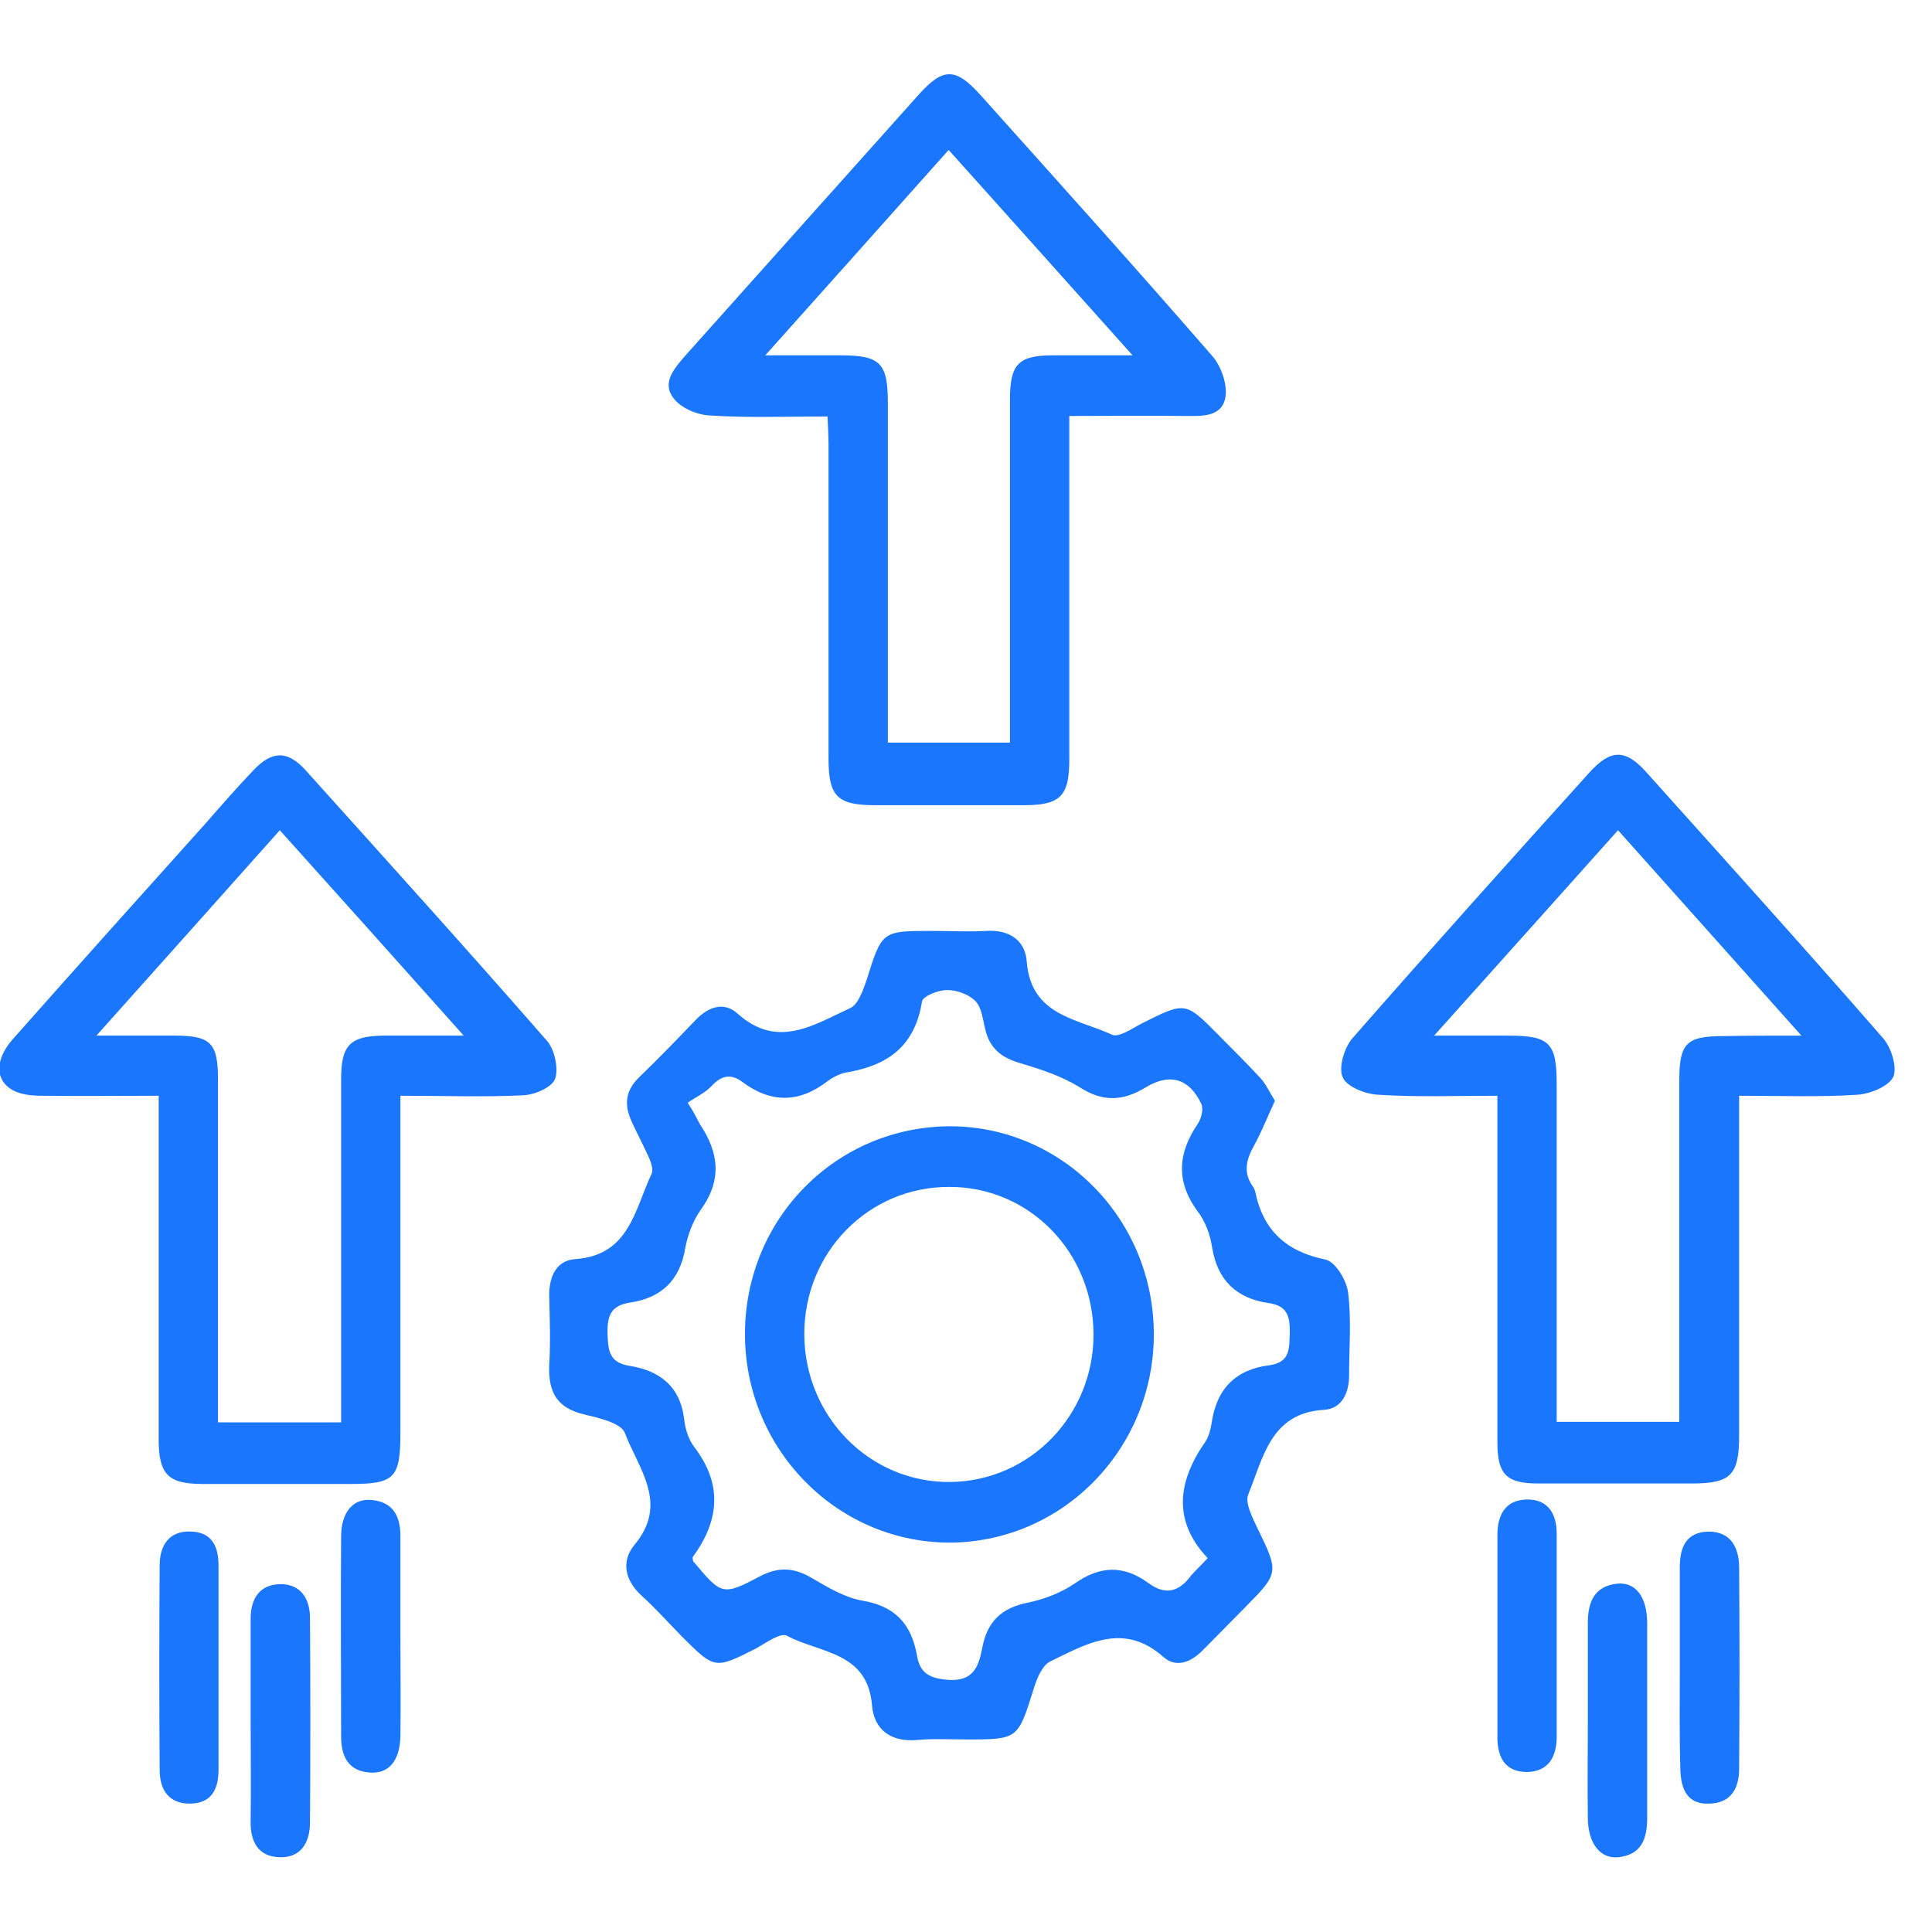 <?xml version="1.0" encoding="UTF-8"?> <svg xmlns="http://www.w3.org/2000/svg" fill="none" height="52" viewBox="0 0 52 52" width="52"><g clip-path="url(#clip0_15183_1698)"><path d="M34.315 29.627C34.115 30.058 33.956 30.463 33.756 30.827C33.543 31.204 33.45 31.568 33.729 31.946C33.756 31.986 33.769 32.027 33.783 32.067C33.995 33.119 34.621 33.685 35.672 33.901C35.938 33.955 36.244 34.454 36.284 34.791C36.377 35.519 36.311 36.274 36.311 37.016C36.311 37.501 36.111 37.919 35.632 37.946C34.195 38.027 33.995 39.254 33.596 40.225C33.503 40.454 33.716 40.858 33.849 41.141C34.421 42.315 34.421 42.341 33.543 43.231C33.157 43.622 32.758 44.027 32.372 44.418C32.053 44.741 31.654 44.903 31.308 44.593C30.243 43.649 29.245 44.243 28.274 44.715C28.048 44.822 27.902 45.186 27.822 45.456C27.396 46.804 27.409 46.818 26.026 46.818C25.586 46.818 25.134 46.791 24.695 46.831C23.99 46.899 23.524 46.562 23.471 45.901C23.351 44.445 22.061 44.499 21.182 44.027C21.009 43.932 20.623 44.216 20.357 44.364C19.24 44.93 19.24 44.93 18.361 44.054C18.002 43.69 17.656 43.299 17.284 42.962C16.818 42.544 16.712 42.031 17.071 41.586C18.016 40.467 17.177 39.523 16.818 38.566C16.712 38.297 16.113 38.162 15.714 38.067C14.982 37.892 14.756 37.461 14.782 36.746C14.822 36.112 14.796 35.492 14.782 34.858C14.782 34.346 14.982 33.914 15.501 33.888C16.938 33.78 17.084 32.553 17.537 31.595C17.59 31.488 17.523 31.285 17.47 31.164C17.324 30.84 17.151 30.517 17.004 30.193C16.791 29.735 16.831 29.344 17.217 28.98C17.736 28.481 18.229 27.968 18.721 27.456C19.053 27.105 19.479 26.944 19.852 27.281C20.93 28.252 21.914 27.577 22.885 27.132C23.098 27.038 23.231 26.647 23.325 26.377C23.737 25.056 23.737 25.056 25.081 25.056C25.573 25.056 26.052 25.083 26.544 25.056C27.157 25.016 27.596 25.299 27.636 25.892C27.755 27.348 29.006 27.416 29.924 27.847C30.11 27.941 30.483 27.672 30.749 27.537C31.907 26.957 31.907 26.957 32.798 27.86C33.17 28.238 33.556 28.616 33.916 29.007C34.062 29.155 34.169 29.398 34.315 29.627ZM32.505 41.937C31.547 40.926 31.707 39.861 32.439 38.809C32.532 38.674 32.585 38.472 32.612 38.297C32.745 37.366 33.277 36.854 34.169 36.746C34.727 36.665 34.701 36.301 34.714 35.87C34.727 35.425 34.634 35.141 34.155 35.074C33.304 34.953 32.771 34.481 32.625 33.577C32.572 33.227 32.439 32.863 32.226 32.593C31.64 31.784 31.707 31.029 32.239 30.247C32.332 30.112 32.399 29.843 32.332 29.708C32.013 29.034 31.494 28.872 30.842 29.263C30.23 29.64 29.684 29.667 29.059 29.263C28.58 28.966 28.008 28.777 27.462 28.616C26.957 28.467 26.637 28.225 26.518 27.699C26.451 27.443 26.425 27.119 26.252 26.944C26.065 26.755 25.746 26.647 25.493 26.647C25.254 26.647 24.841 26.809 24.815 26.957C24.628 28.144 23.91 28.669 22.819 28.858C22.633 28.885 22.433 28.98 22.273 29.101C21.502 29.694 20.743 29.694 19.971 29.114C19.679 28.899 19.426 28.939 19.16 29.222C18.987 29.411 18.721 29.532 18.508 29.681C18.707 29.977 18.761 30.126 18.84 30.261C19.346 31.016 19.439 31.757 18.867 32.553C18.654 32.849 18.508 33.24 18.441 33.604C18.295 34.481 17.776 34.939 16.951 35.06C16.445 35.141 16.339 35.411 16.352 35.897C16.366 36.341 16.392 36.665 16.924 36.759C17.736 36.881 18.308 37.299 18.415 38.202C18.441 38.458 18.535 38.755 18.694 38.957C19.453 39.955 19.359 40.926 18.654 41.897C18.628 41.923 18.654 41.977 18.654 42.018C19.426 42.935 19.439 42.962 20.464 42.422C20.956 42.166 21.369 42.193 21.834 42.463C22.273 42.719 22.739 43.002 23.218 43.083C24.096 43.231 24.535 43.717 24.682 44.566C24.762 45.038 25.028 45.173 25.507 45.213C26.212 45.267 26.345 44.836 26.438 44.35C26.571 43.636 26.97 43.272 27.662 43.137C28.114 43.043 28.567 42.867 28.939 42.611C29.618 42.139 30.243 42.126 30.895 42.598C31.361 42.948 31.734 42.854 32.066 42.395C32.186 42.261 32.319 42.139 32.505 41.937Z" fill="#1B76FE"></path><path d="M28.78 11.196C28.78 11.546 28.78 11.816 28.78 12.086C28.78 14.877 28.78 17.654 28.78 20.445C28.78 21.429 28.54 21.672 27.556 21.672C26.225 21.672 24.895 21.672 23.564 21.672C22.54 21.672 22.3 21.443 22.3 20.418C22.3 17.614 22.3 14.809 22.3 11.991C22.3 11.748 22.287 11.506 22.273 11.209C21.182 11.209 20.145 11.25 19.107 11.182C18.761 11.169 18.322 10.98 18.122 10.71C17.816 10.306 18.136 9.928 18.428 9.591C20.53 7.245 22.619 4.899 24.722 2.553C25.387 1.811 25.72 1.811 26.398 2.567C28.487 4.899 30.576 7.218 32.625 9.578C32.865 9.847 33.038 10.346 32.984 10.683C32.891 11.236 32.346 11.196 31.893 11.196C30.895 11.182 29.898 11.196 28.78 11.196ZM27.183 19.987C27.183 19.69 27.183 19.434 27.183 19.191C27.183 16.387 27.183 13.582 27.183 10.764C27.183 9.793 27.409 9.564 28.354 9.564C29.006 9.564 29.658 9.564 30.483 9.564C28.767 7.65 27.17 5.856 25.533 4.036C23.897 5.87 22.3 7.663 20.597 9.564C21.395 9.564 22.007 9.564 22.619 9.564C23.697 9.564 23.897 9.767 23.897 10.859C23.897 13.65 23.897 16.427 23.897 19.218C23.897 19.461 23.897 19.704 23.897 19.987C25.014 19.987 26.039 19.987 27.183 19.987Z" fill="#1B76FE"></path><path d="M10.777 29.492C10.777 32.593 10.777 35.586 10.777 38.566C10.777 39.78 10.618 39.941 9.447 39.941C8.116 39.941 6.786 39.941 5.455 39.941C4.524 39.941 4.271 39.685 4.271 38.741C4.271 35.937 4.271 33.132 4.271 30.328C4.271 30.085 4.271 29.843 4.271 29.492C3.193 29.492 2.155 29.505 1.118 29.492C0.865 29.492 0.572 29.465 0.346 29.344C-0.146 29.074 -0.133 28.508 0.346 27.968C2.076 26.013 3.819 24.072 5.562 22.13C5.974 21.658 6.387 21.186 6.812 20.741C7.318 20.202 7.731 20.189 8.223 20.728C10.405 23.155 12.587 25.568 14.729 28.022C14.929 28.252 15.035 28.764 14.942 29.034C14.862 29.263 14.397 29.465 14.091 29.479C13.026 29.532 11.935 29.492 10.777 29.492ZM9.181 38.283C9.181 37.959 9.181 37.717 9.181 37.474C9.181 34.669 9.181 31.852 9.181 29.047C9.181 28.13 9.42 27.887 10.312 27.874C10.977 27.874 11.642 27.874 12.481 27.874C10.751 25.932 9.154 24.153 7.531 22.346C5.894 24.18 4.311 25.959 2.595 27.874C3.433 27.874 4.058 27.874 4.697 27.874C5.668 27.874 5.868 28.063 5.868 29.061C5.868 31.892 5.868 34.723 5.868 37.555C5.868 37.798 5.868 38.027 5.868 38.283C7.025 38.283 8.063 38.283 9.181 38.283Z" fill="#1B76FE"></path><path d="M40.302 29.492C39.171 29.492 38.133 29.532 37.096 29.465C36.75 29.451 36.244 29.249 36.138 28.993C36.018 28.723 36.191 28.184 36.404 27.941C38.506 25.541 40.635 23.168 42.777 20.795C43.349 20.162 43.748 20.148 44.321 20.795C46.449 23.168 48.592 25.541 50.681 27.941C50.907 28.198 51.066 28.723 50.96 28.98C50.84 29.236 50.348 29.438 50.002 29.465C48.964 29.532 47.926 29.492 46.809 29.492C46.809 29.802 46.809 30.045 46.809 30.274C46.809 33.051 46.809 35.843 46.809 38.62C46.809 39.699 46.596 39.928 45.531 39.928C44.161 39.928 42.79 39.928 41.407 39.928C40.542 39.928 40.302 39.685 40.302 38.809C40.302 35.977 40.302 33.146 40.302 30.328C40.302 30.085 40.302 29.843 40.302 29.492ZM48.485 27.874C46.769 25.946 45.172 24.166 43.549 22.346C41.912 24.18 40.316 25.959 38.599 27.874C39.398 27.874 39.983 27.874 40.582 27.874C41.713 27.874 41.899 28.063 41.899 29.195C41.899 31.986 41.899 34.764 41.899 37.555C41.899 37.797 41.899 38.027 41.899 38.269C43.043 38.269 44.094 38.269 45.199 38.269C45.199 37.973 45.199 37.73 45.199 37.487C45.199 34.683 45.199 31.865 45.199 29.061C45.199 28.076 45.398 27.887 46.383 27.887C47.022 27.874 47.66 27.874 48.485 27.874Z" fill="#1B76FE"></path><path d="M10.777 44.027C10.777 44.93 10.791 45.82 10.777 46.724C10.764 47.384 10.471 47.748 9.952 47.708C9.367 47.667 9.181 47.263 9.181 46.737C9.181 44.944 9.167 43.151 9.181 41.357C9.181 40.71 9.5 40.319 10.006 40.373C10.578 40.427 10.777 40.805 10.777 41.344C10.777 42.234 10.777 43.124 10.777 44.027Z" fill="#1B76FE"></path><path d="M40.303 44.014C40.303 43.11 40.303 42.22 40.303 41.317C40.303 40.778 40.515 40.373 41.087 40.36C41.673 40.346 41.899 40.751 41.899 41.29C41.899 43.11 41.899 44.917 41.899 46.737C41.899 47.277 41.686 47.681 41.101 47.694C40.515 47.694 40.303 47.303 40.303 46.764C40.303 45.847 40.303 44.931 40.303 44.014Z" fill="#1B76FE"></path><path d="M6.746 46.265C6.746 45.362 6.746 44.472 6.746 43.569C6.746 43.016 6.999 42.638 7.558 42.638C8.09 42.638 8.343 43.029 8.343 43.542C8.356 45.375 8.356 47.222 8.343 49.056C8.343 49.582 8.103 50.014 7.518 49.986C6.946 49.973 6.733 49.555 6.746 49.016C6.759 48.099 6.746 47.182 6.746 46.265Z" fill="#1B76FE"></path><path d="M42.737 46.306C42.737 45.429 42.737 44.553 42.737 43.676C42.737 43.124 42.91 42.692 43.522 42.625C44.028 42.571 44.334 42.989 44.334 43.69C44.334 45.443 44.334 47.182 44.334 48.935C44.334 49.501 44.174 49.919 43.562 49.987C43.07 50.041 42.737 49.609 42.737 48.921C42.724 48.059 42.737 47.182 42.737 46.306Z" fill="#1B76FE"></path><path d="M5.881 44.957C5.881 45.847 5.881 46.751 5.881 47.64C5.881 48.153 5.695 48.53 5.136 48.544C4.55 48.557 4.298 48.18 4.298 47.64C4.284 45.807 4.284 43.959 4.298 42.126C4.298 41.6 4.55 41.196 5.136 41.222C5.695 41.236 5.881 41.614 5.881 42.126C5.881 43.07 5.881 44.014 5.881 44.957Z" fill="#1B76FE"></path><path d="M45.212 44.863C45.212 43.973 45.212 43.07 45.212 42.18C45.212 41.641 45.385 41.236 45.984 41.223C46.569 41.223 46.795 41.627 46.809 42.153C46.822 43.973 46.822 45.78 46.809 47.6C46.809 48.126 46.596 48.531 46.01 48.544C45.478 48.571 45.225 48.247 45.225 47.546C45.199 46.656 45.212 45.767 45.212 44.863Z" fill="#1B76FE"></path><path d="M20.051 35.883C20.065 32.768 22.54 30.301 25.613 30.314C28.633 30.341 31.068 32.849 31.055 35.937C31.042 39.038 28.553 41.546 25.493 41.519C22.473 41.479 20.038 38.957 20.051 35.883ZM29.432 35.897C29.418 33.699 27.702 31.946 25.56 31.946C23.378 31.933 21.635 33.712 21.648 35.923C21.661 38.135 23.418 39.914 25.586 39.888C27.729 39.861 29.445 38.081 29.432 35.897Z" fill="#1B76FE"></path></g><defs><clipPath id="clip0_15183_1698"><rect fill="white" height="48" transform="translate(0 2)" width="51"></rect></clipPath></defs></svg> 